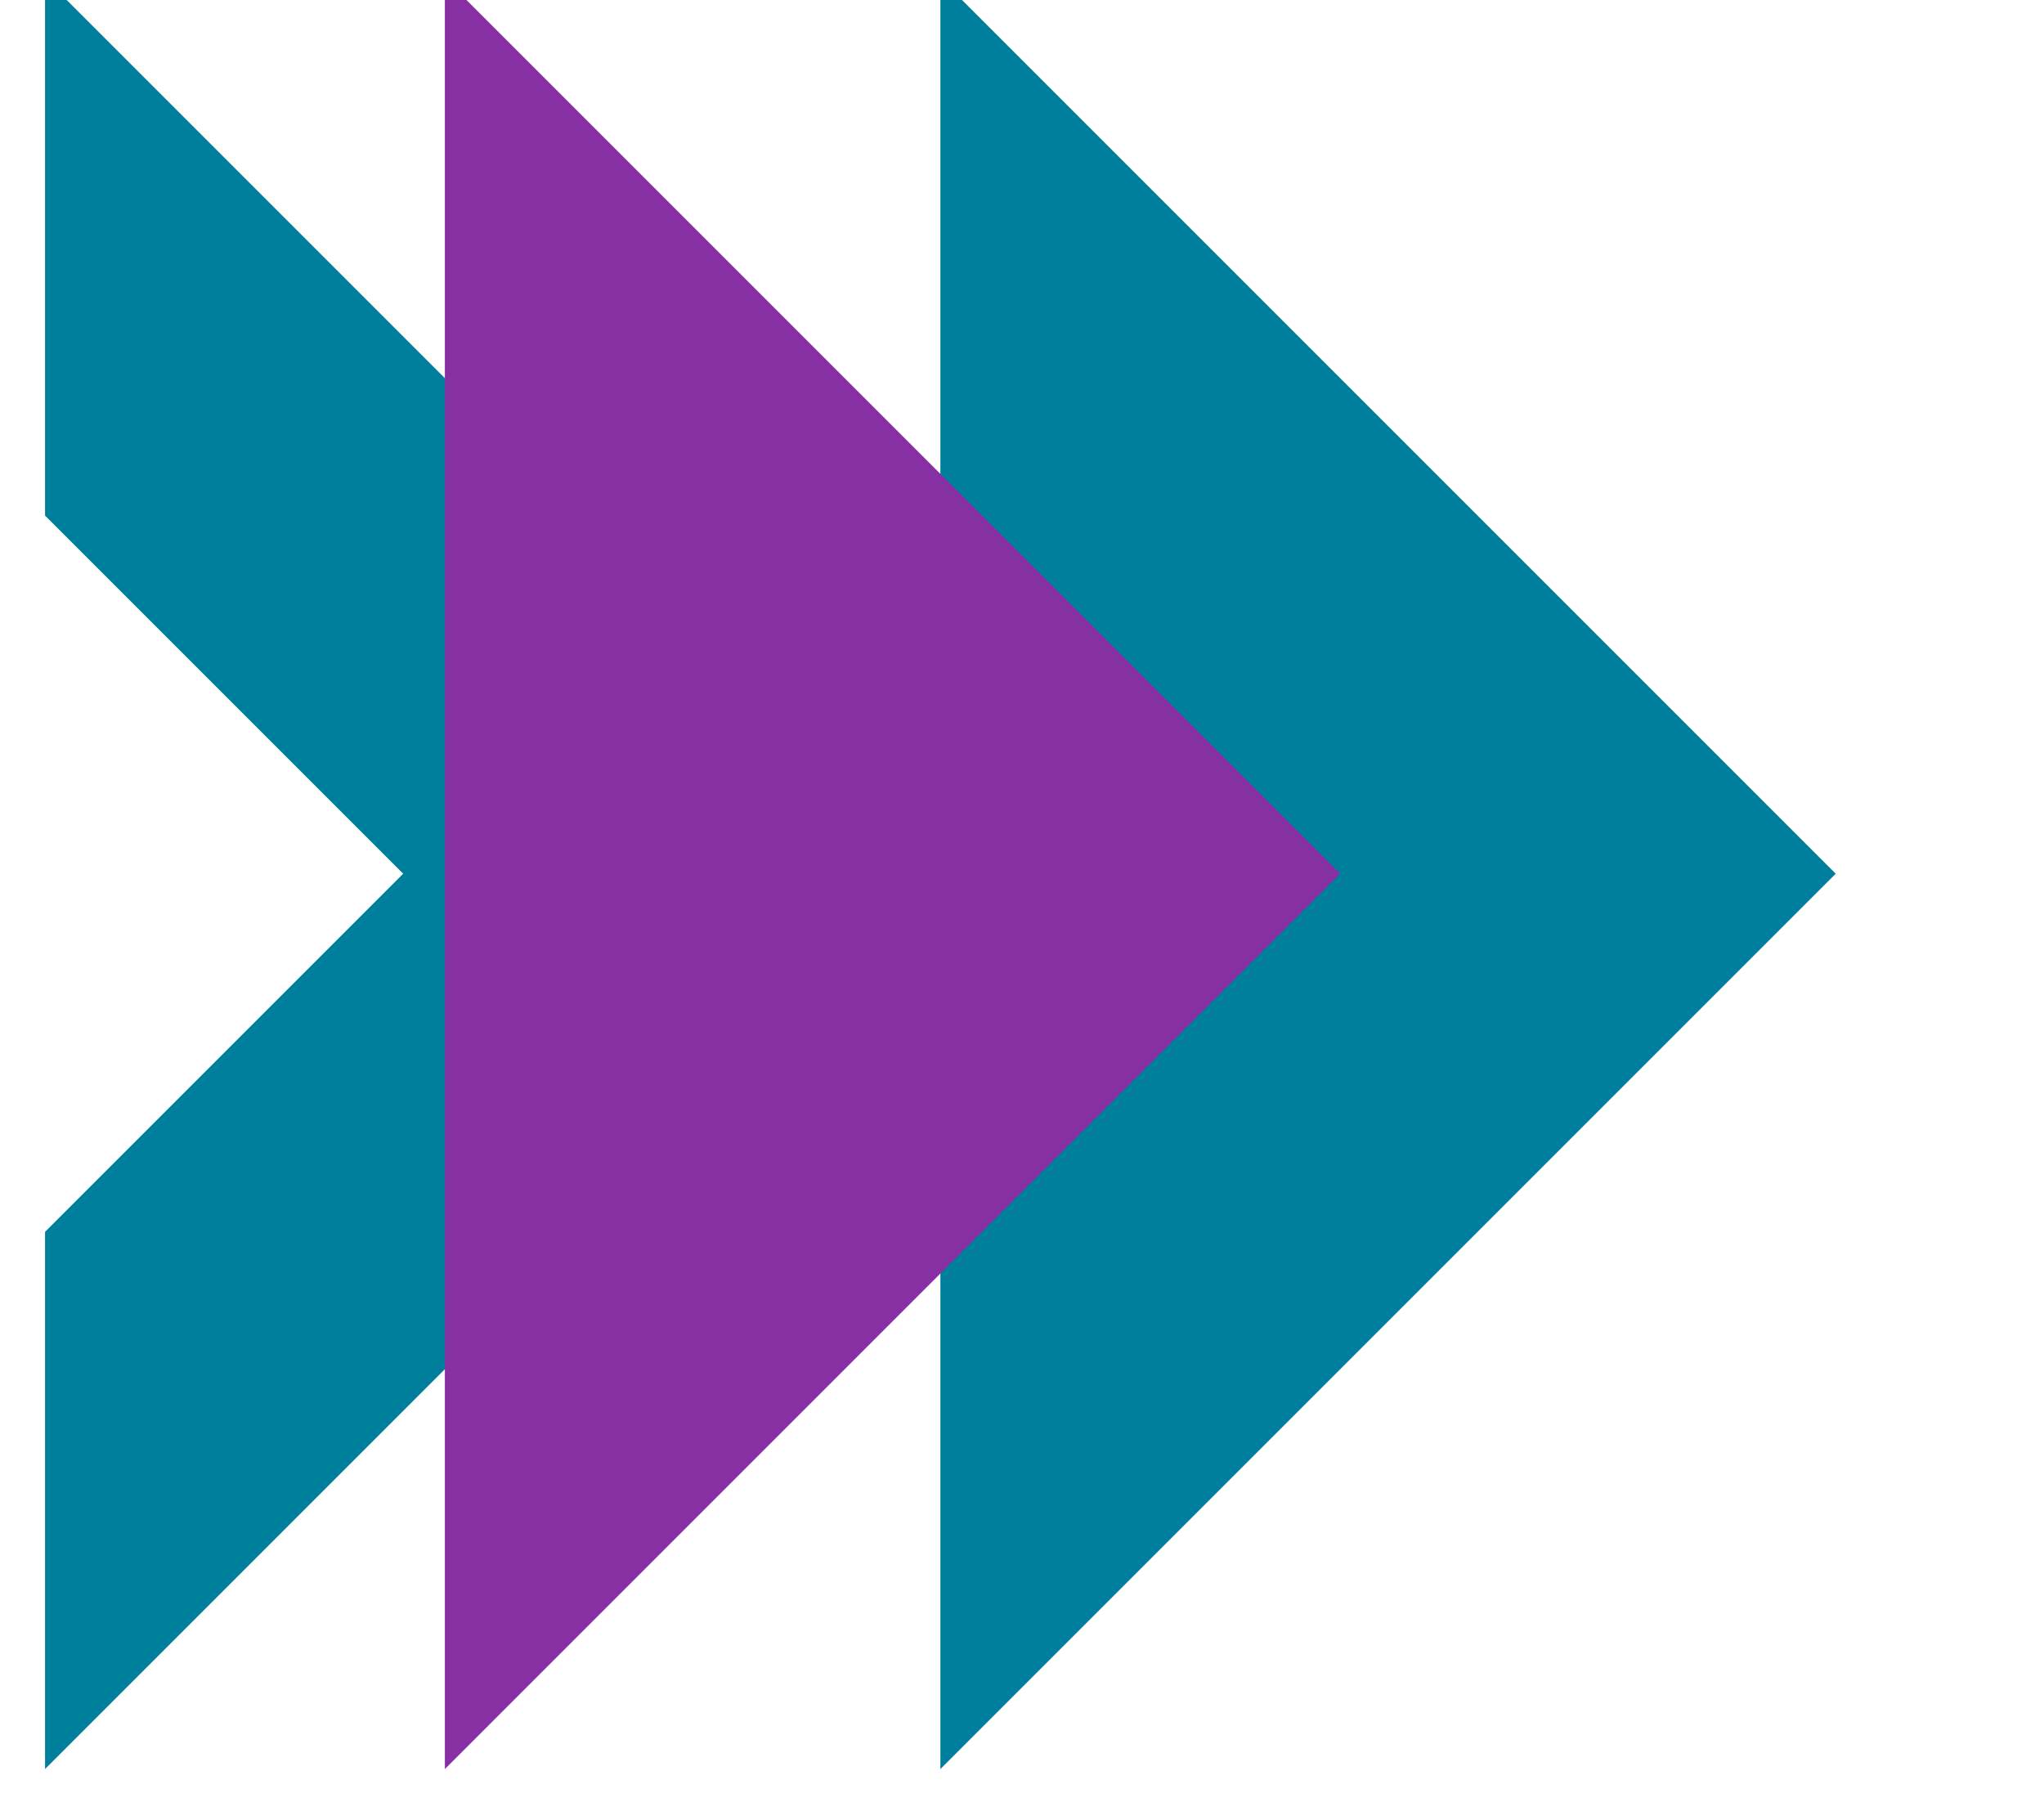 <?xml version="1.0" encoding="UTF-8"?>
<svg xmlns="http://www.w3.org/2000/svg" width="76" height="67" viewBox="0 0 76 67" fill="none">
  <g clip-path="url(#clip0_6081_4053)">
    <path d="M1.675 19.17V-0.805L34.965 32.486L1.675 65.777V45.802L14.991 32.486L1.675 19.17Z" fill="#007F9C"></path>
    <path d="M34.965 19.17V-0.805L68.256 32.486L34.965 65.777V45.802V32.486V19.17Z" fill="#007F9C"></path>
    <path d="M16.541 19.17V-0.805L49.831 32.486L16.541 65.777V45.802V32.486V19.17Z" fill="#8630A3"></path>
  </g>
  <defs>
    <clipPath id="clip0_6081_4053">
      <rect width="76" height="67" fill="white"></rect>
    </clipPath>
  </defs>
</svg>
